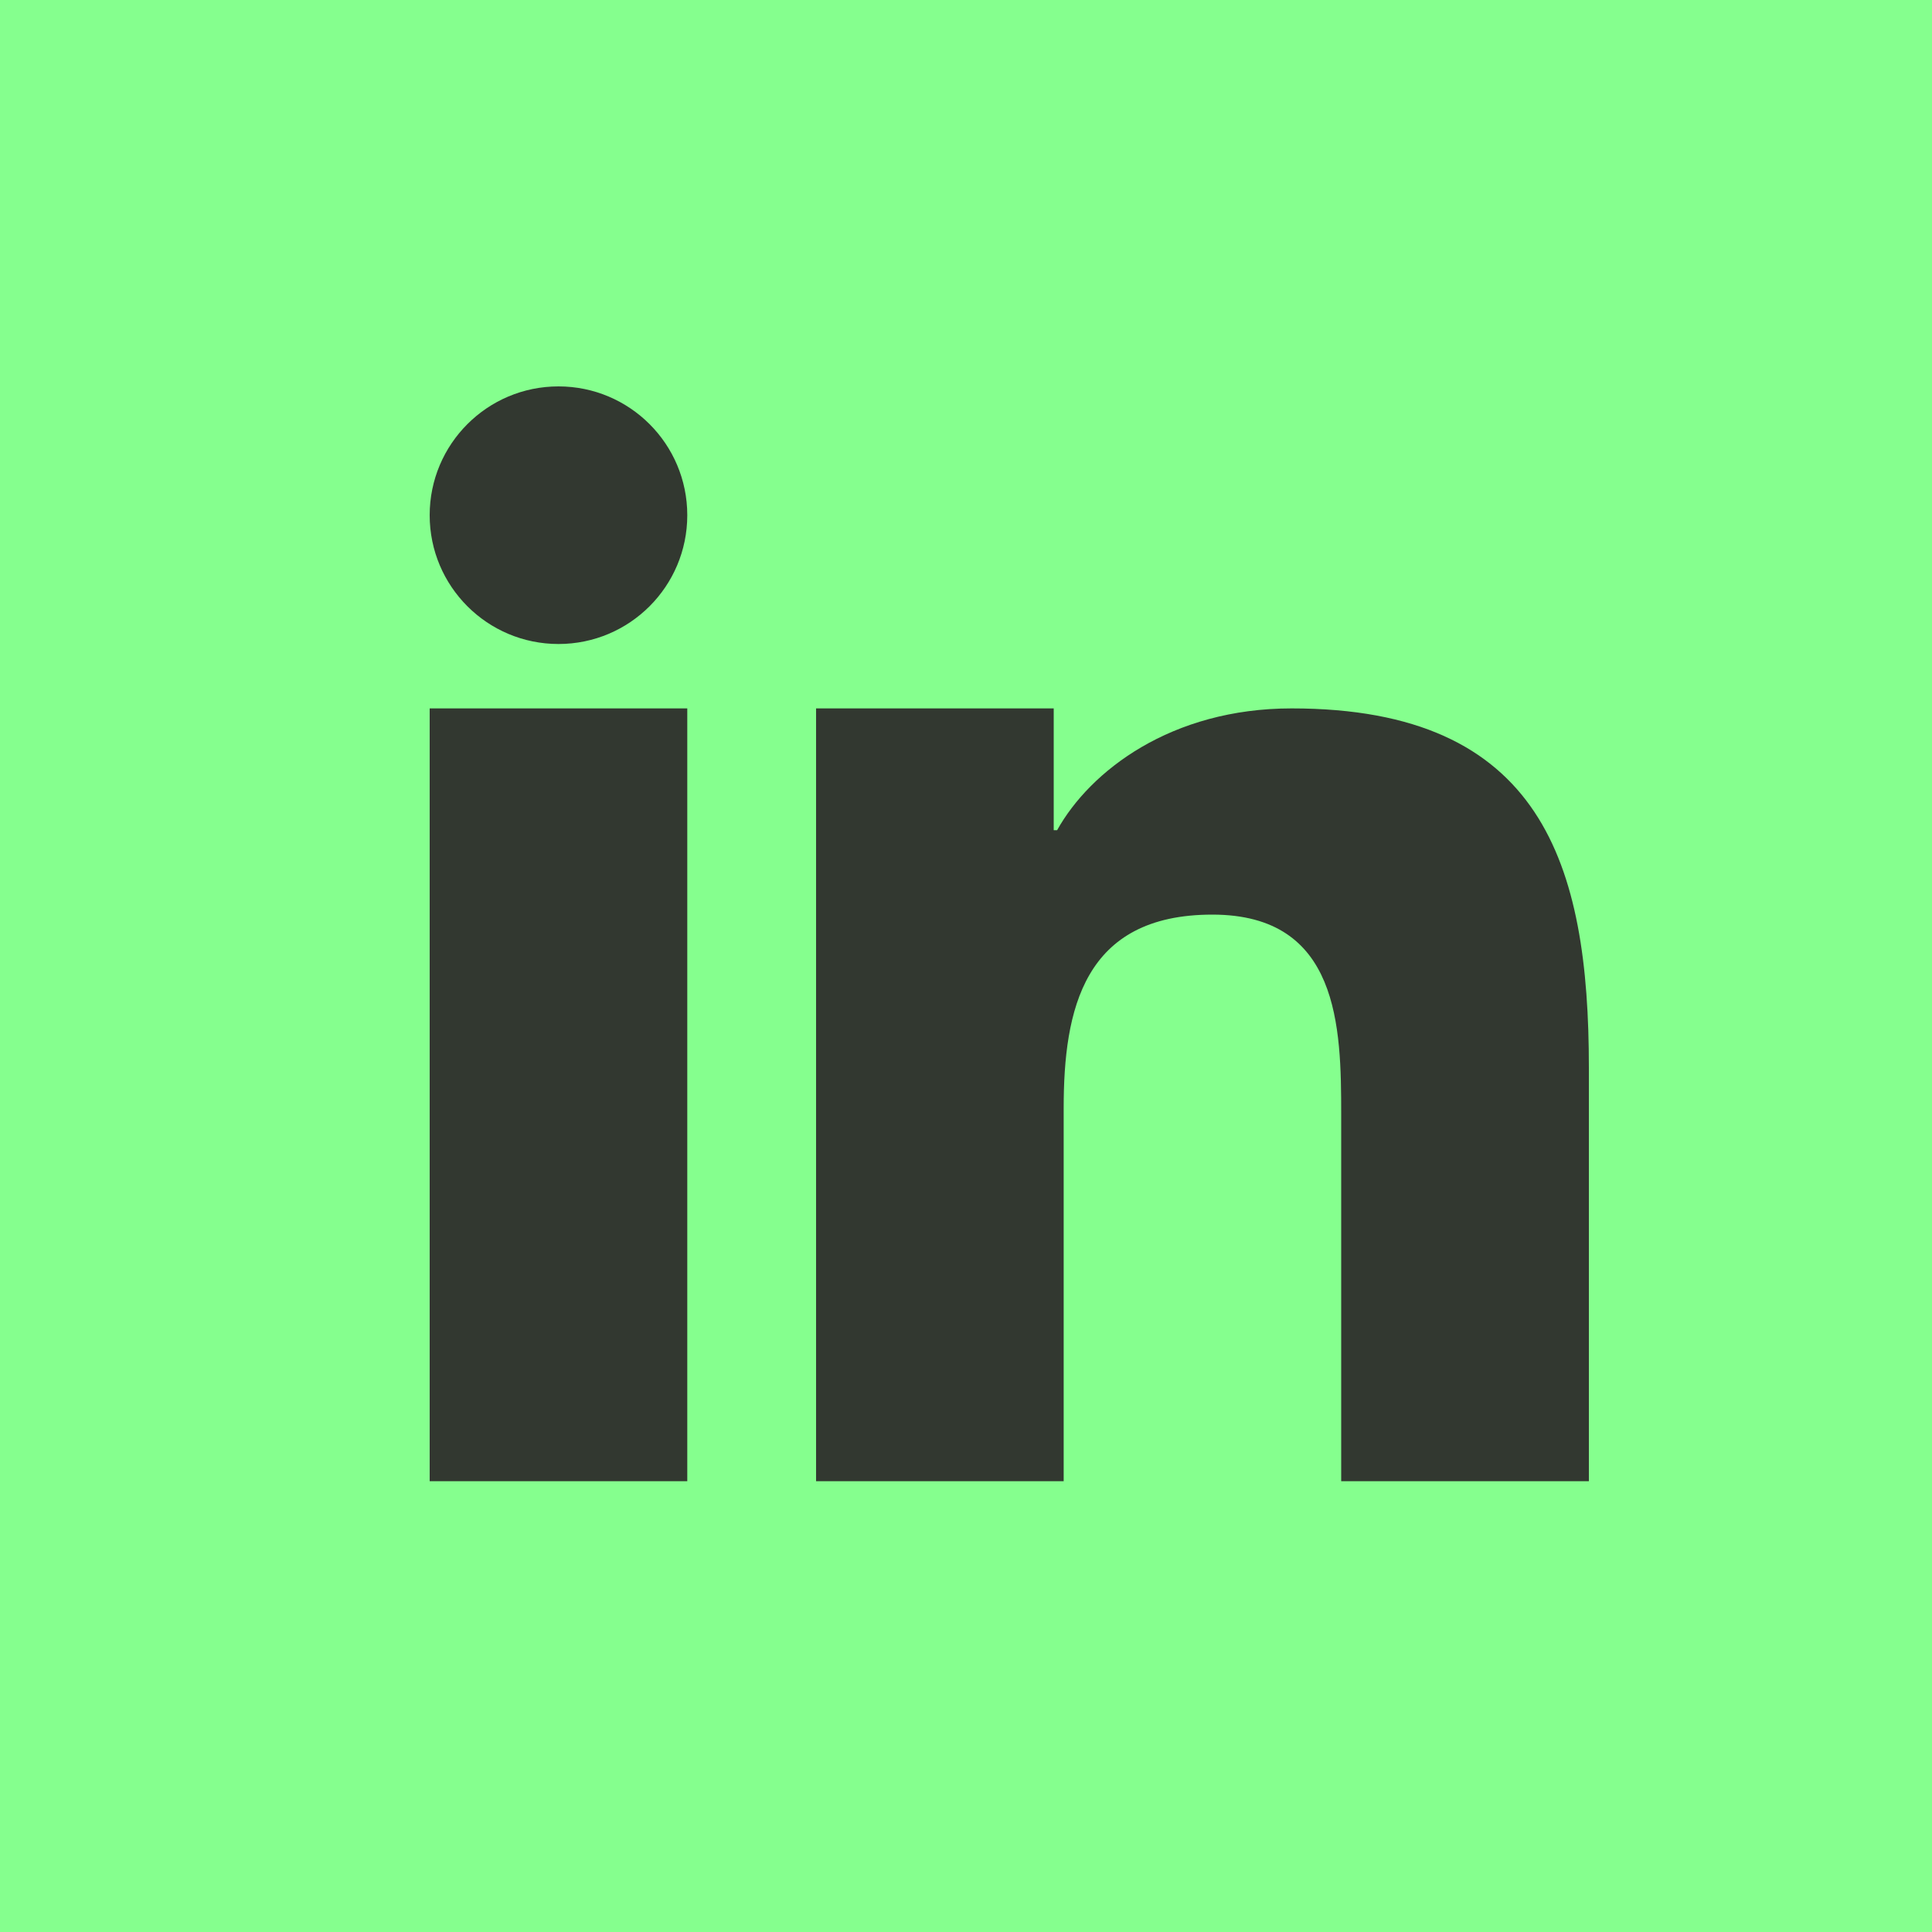<?xml version="1.0" encoding="UTF-8"?>
<svg xmlns="http://www.w3.org/2000/svg" width="45" height="45" viewBox="0 0 45 45" fill="none">
  <g clip-path="url(#clip0_832_527)">
    <rect width="48" height="48" transform="translate(-1.992)" fill="#85FF8E"></rect>
    <g clip-path="url(#clip1_832_527)">
      <path d="M19.008 16.5H24.543V19.337H24.622C25.392 17.956 27.277 16.5 30.086 16.5C35.928 16.5 37.008 20.137 37.008 24.867V34.5H31.239V25.96C31.239 23.923 31.197 21.303 28.238 21.303C25.233 21.303 24.775 23.521 24.775 25.812V34.5H19.008V16.5Z" fill="#323830"></path>
      <path d="M10.008 16.5H16.008V34.5H10.008V16.5Z" fill="#323830"></path>
      <path d="M16.008 12C16.008 13.657 14.665 15 13.008 15C11.351 15 10.008 13.657 10.008 12C10.008 10.343 11.351 9 13.008 9C14.665 9 16.008 10.343 16.008 12Z" fill="#323830"></path>
    </g>
  </g>
  <defs>
    <clipPath id="clip0_832_527">
      <rect width="45" height="45" fill="white"></rect>
    </clipPath>
    <clipPath id="clip1_832_527">
      <rect width="69" height="54" fill="white" transform="translate(-15.492 1.5)"></rect>
    </clipPath>
  </defs>
</svg>
